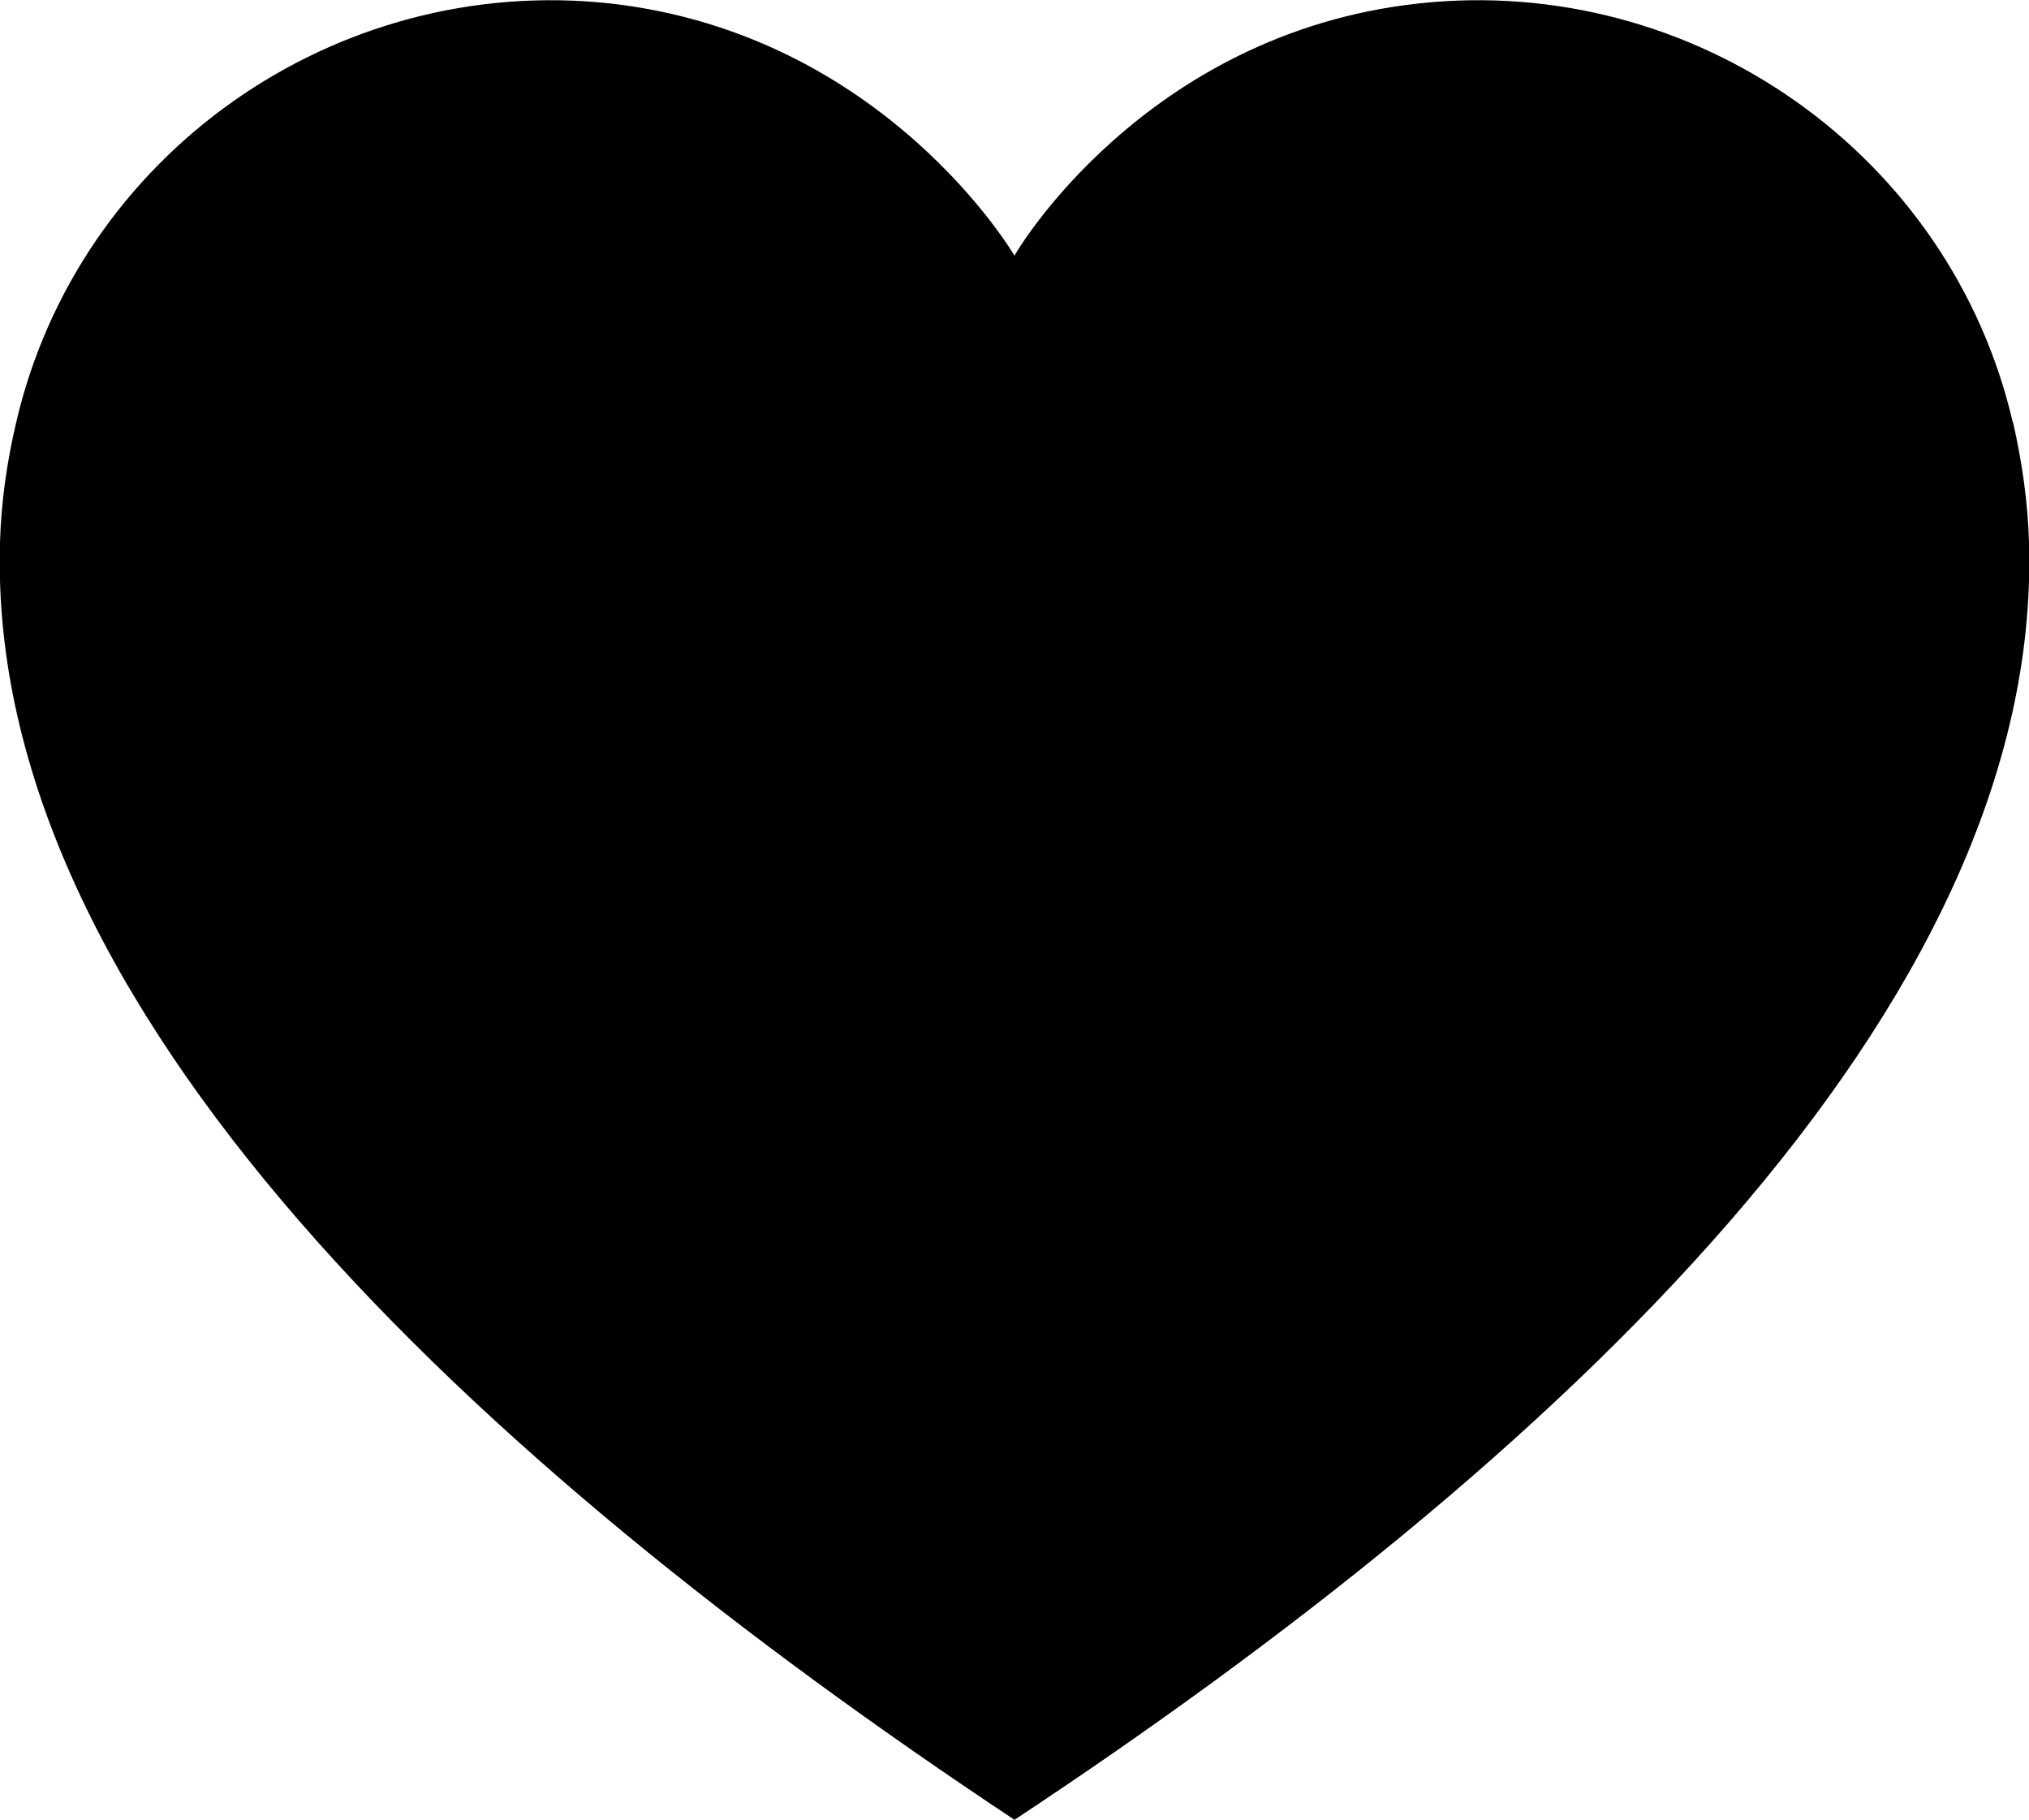 <?xml version="1.0" encoding="UTF-8"?>
<svg id="Layer_2" data-name="Layer 2" xmlns="http://www.w3.org/2000/svg" viewBox="0 0 17.62 15.8">
  <defs>
    <style>
      .cls-1 {
        isolation: isolate;
      }

      .cls-2 {
        fill: #000;
        fill-rule: evenodd;
        stroke-width: 0px;
      }
    </style>
  </defs>
  <g id="marusanai_owned-media_pc_top.jpg" class="cls-1">
    <g id="header">
      <g id="_シェイプ_1027" data-name="シェイプ 1027">
        <path class="cls-2" d="M17.48,3.67C16.94,1.34,14.71-.23,12.32.03c-2.39.26-3.51,2.18-3.51,2.19,0,0-1.12-1.92-3.51-2.19C2.91-.23.68,1.34.14,3.67.06,4.01.01,4.36,0,4.71c-.12,4.04,4.12,7.98,8.81,11.09,4.69-3.1,8.93-7.05,8.81-11.09-.01-.35-.06-.7-.14-1.05Z"/>
      </g>
    </g>
  </g>
</svg>